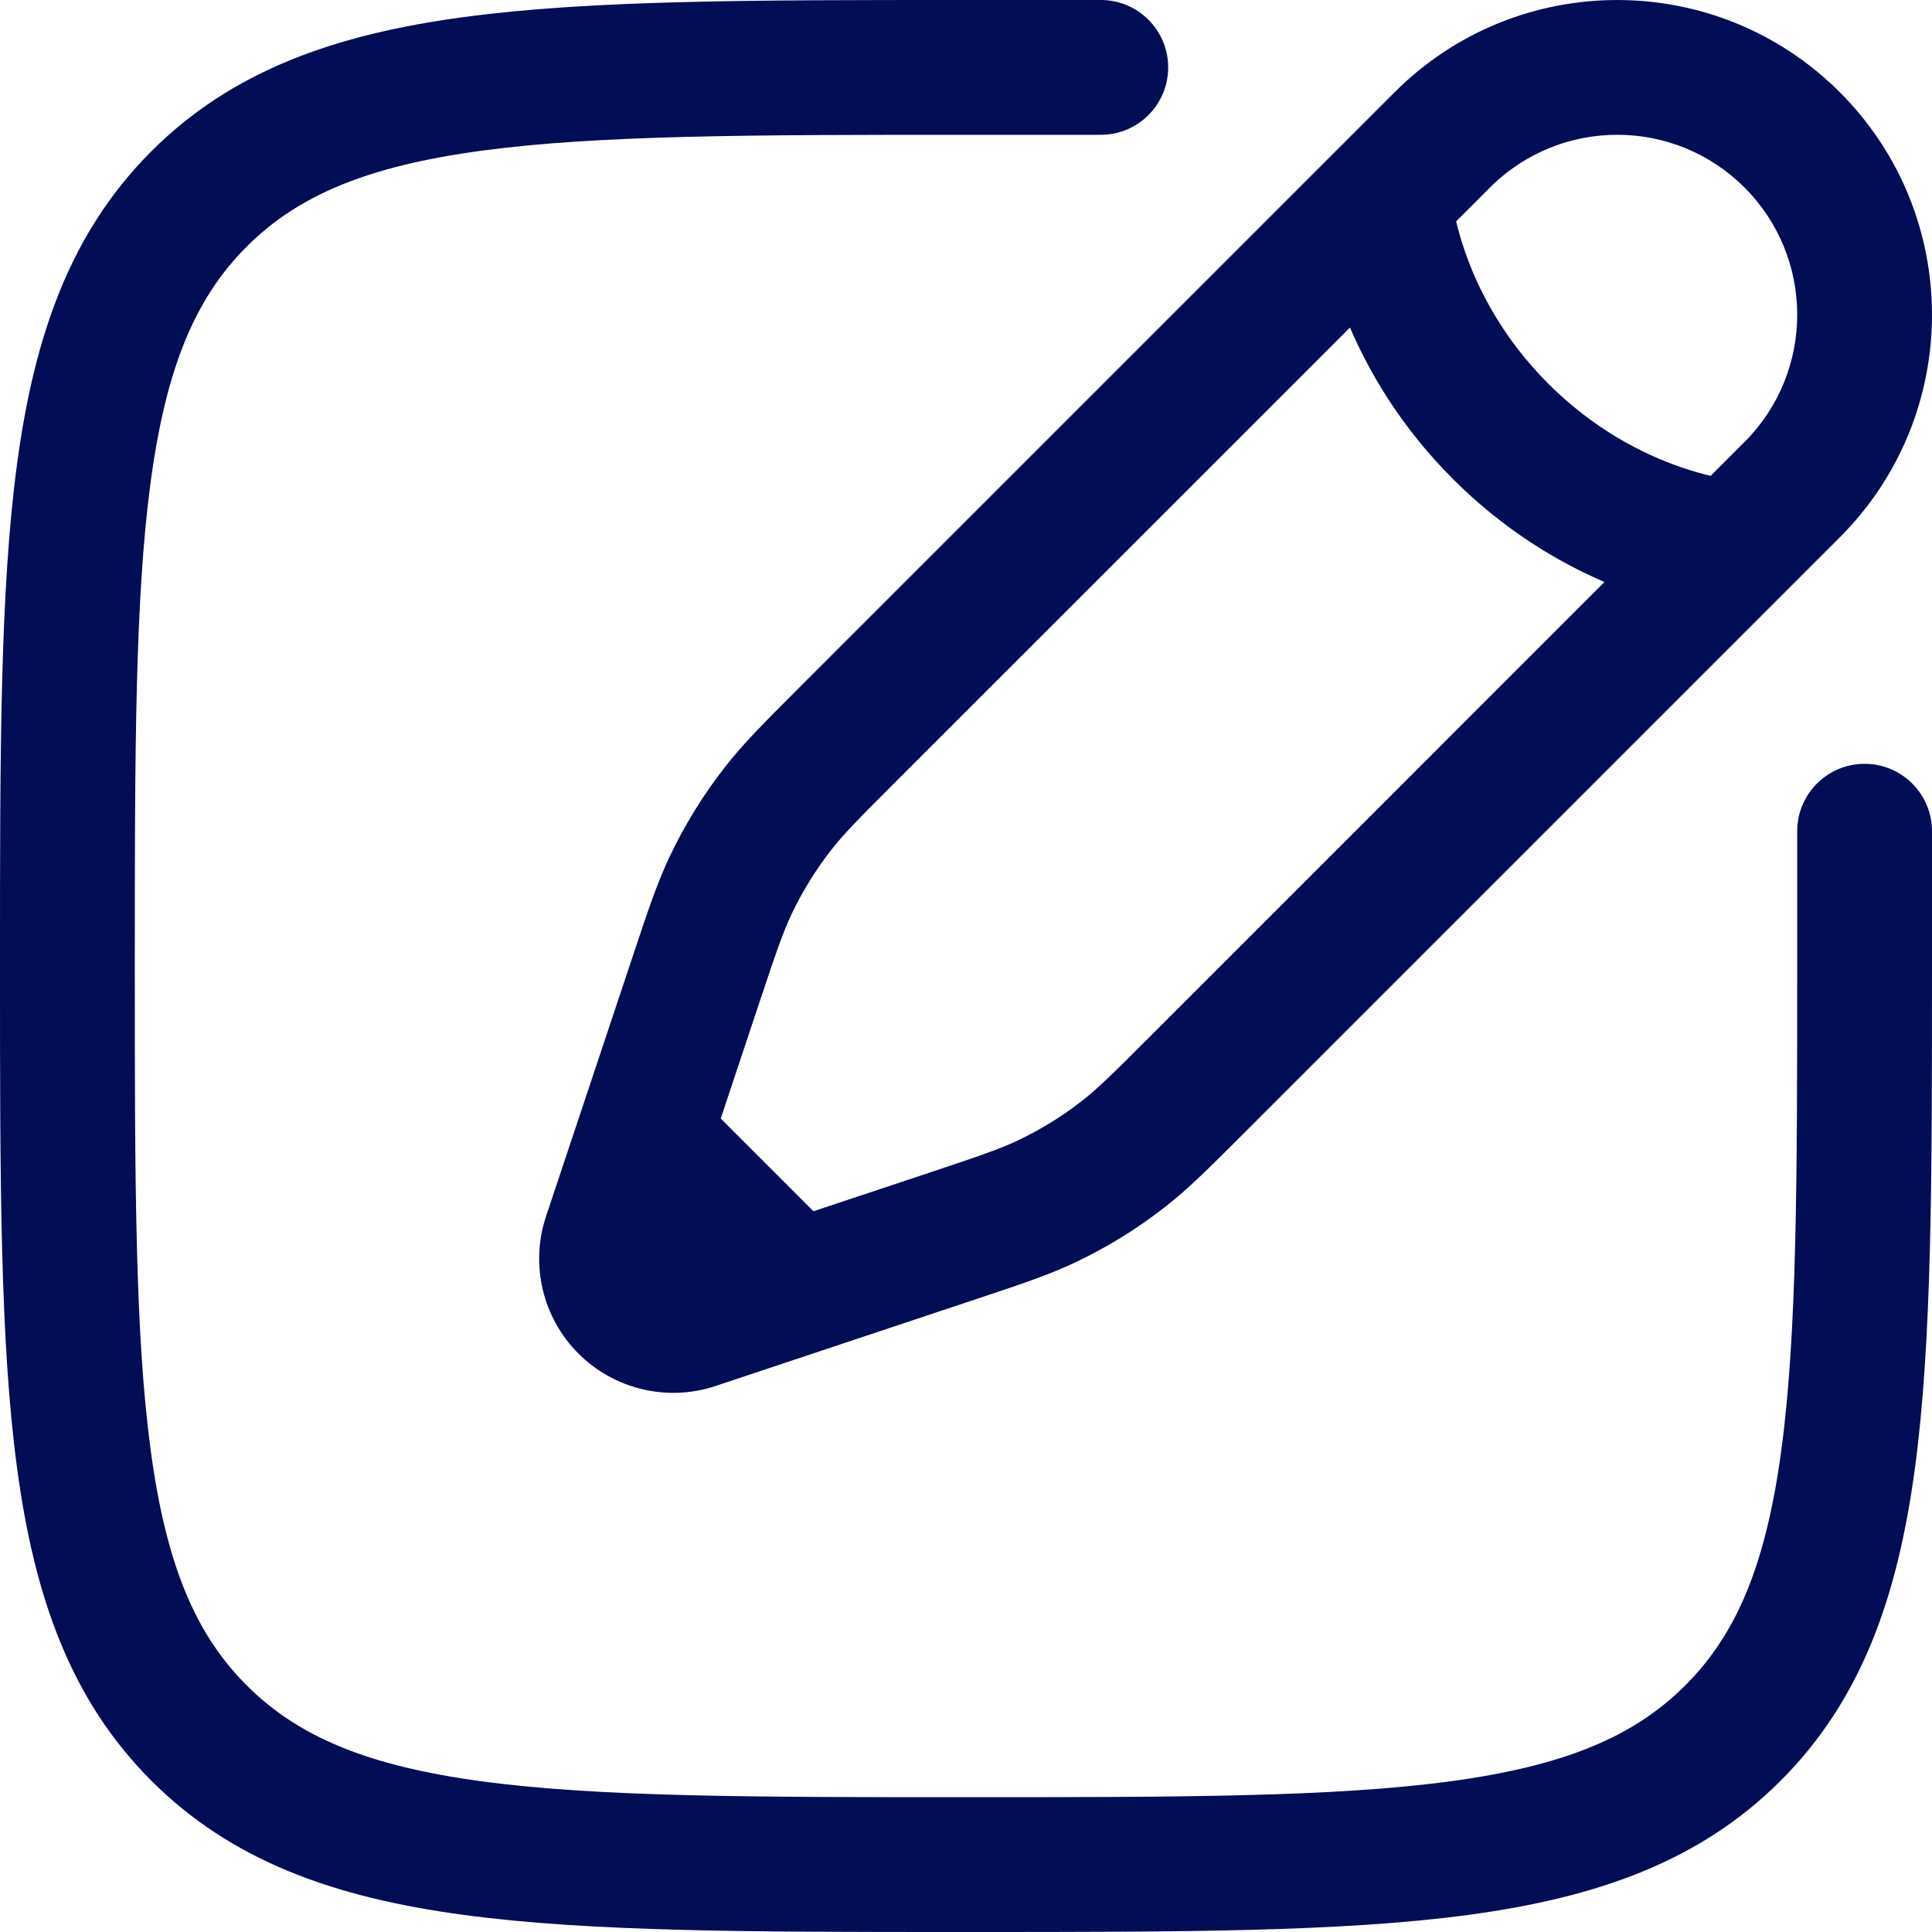 <svg width="40" height="40" viewBox="0 0 40 40" fill="none" xmlns="http://www.w3.org/2000/svg">
<path fill-rule="evenodd" clip-rule="evenodd" d="M19.893 3.93562e-07L22.791 8.37131e-07C23.561 8.37131e-07 24.186 0.625 24.186 1.395C24.186 2.166 23.561 2.791 22.791 2.791H20C15.575 2.791 12.397 2.794 9.979 3.119C7.6 3.439 6.166 4.047 5.107 5.107C4.047 6.166 3.439 7.6 3.119 9.979C2.794 12.397 2.791 15.575 2.791 20C2.791 24.425 2.794 27.603 3.119 30.021C3.439 32.4 4.047 33.834 5.107 34.893C6.166 35.953 7.6 36.561 9.979 36.881C12.397 37.206 15.575 37.209 20 37.209C24.425 37.209 27.603 37.206 30.021 36.881C32.4 36.561 33.834 35.953 34.893 34.893C35.953 33.834 36.561 32.4 36.881 30.021C37.206 27.603 37.209 24.425 37.209 20V17.209C37.209 16.439 37.834 15.814 38.605 15.814C39.375 15.814 40 16.439 40 17.209V20.107C40 24.401 40 27.767 39.647 30.393C39.286 33.081 38.532 35.202 36.867 36.867C35.202 38.532 33.081 39.286 30.393 39.647C27.767 40 24.401 40 20.107 40H19.893C15.599 40 12.233 40 9.607 39.647C6.919 39.286 4.798 38.532 3.133 36.867C1.469 35.202 0.714 33.081 0.353 30.393C-4.25272e-05 27.767 -2.35592e-05 24.401 3.93562e-07 20.107V19.893C-2.35592e-05 15.599 -4.25272e-05 12.233 0.353 9.607C0.714 6.919 1.469 4.798 3.133 3.133C4.798 1.469 6.919 0.714 9.607 0.353C12.233 -4.25272e-05 15.599 -2.35592e-05 19.893 3.93562e-07ZM28.875 1.909C31.42 -0.636 35.546 -0.636 38.091 1.909C40.636 4.454 40.636 8.58 38.091 11.125L25.723 23.493C25.032 24.184 24.599 24.617 24.116 24.993C23.548 25.437 22.932 25.817 22.281 26.128C21.728 26.391 21.148 26.585 20.221 26.893L14.817 28.695C13.82 29.027 12.72 28.768 11.976 28.024C11.232 27.28 10.973 26.18 11.305 25.183L13.107 19.779C13.415 18.852 13.609 18.272 13.872 17.719C14.183 17.068 14.563 16.452 15.007 15.884C15.383 15.401 15.816 14.968 16.507 14.277L28.875 1.909ZM36.118 3.882C34.663 2.427 32.304 2.427 30.849 3.882L30.148 4.583C30.19 4.761 30.249 4.974 30.332 5.211C30.598 5.979 31.103 6.991 32.056 7.944C33.009 8.897 34.021 9.402 34.789 9.668C35.026 9.751 35.239 9.81 35.417 9.852L36.118 9.151C37.573 7.696 37.573 5.337 36.118 3.882ZM33.219 12.05C32.259 11.638 31.141 10.976 30.082 9.918C29.024 8.859 28.362 7.741 27.95 6.781L18.544 16.186C17.769 16.961 17.465 17.269 17.207 17.6C16.888 18.009 16.615 18.451 16.392 18.919C16.211 19.299 16.072 19.708 15.725 20.747L14.922 23.158L16.842 25.078L19.253 24.275C20.292 23.928 20.701 23.789 21.081 23.608C21.549 23.385 21.991 23.112 22.4 22.793C22.731 22.535 23.039 22.231 23.814 21.456L33.219 12.05Z" fill="#020D55"/>
</svg>
